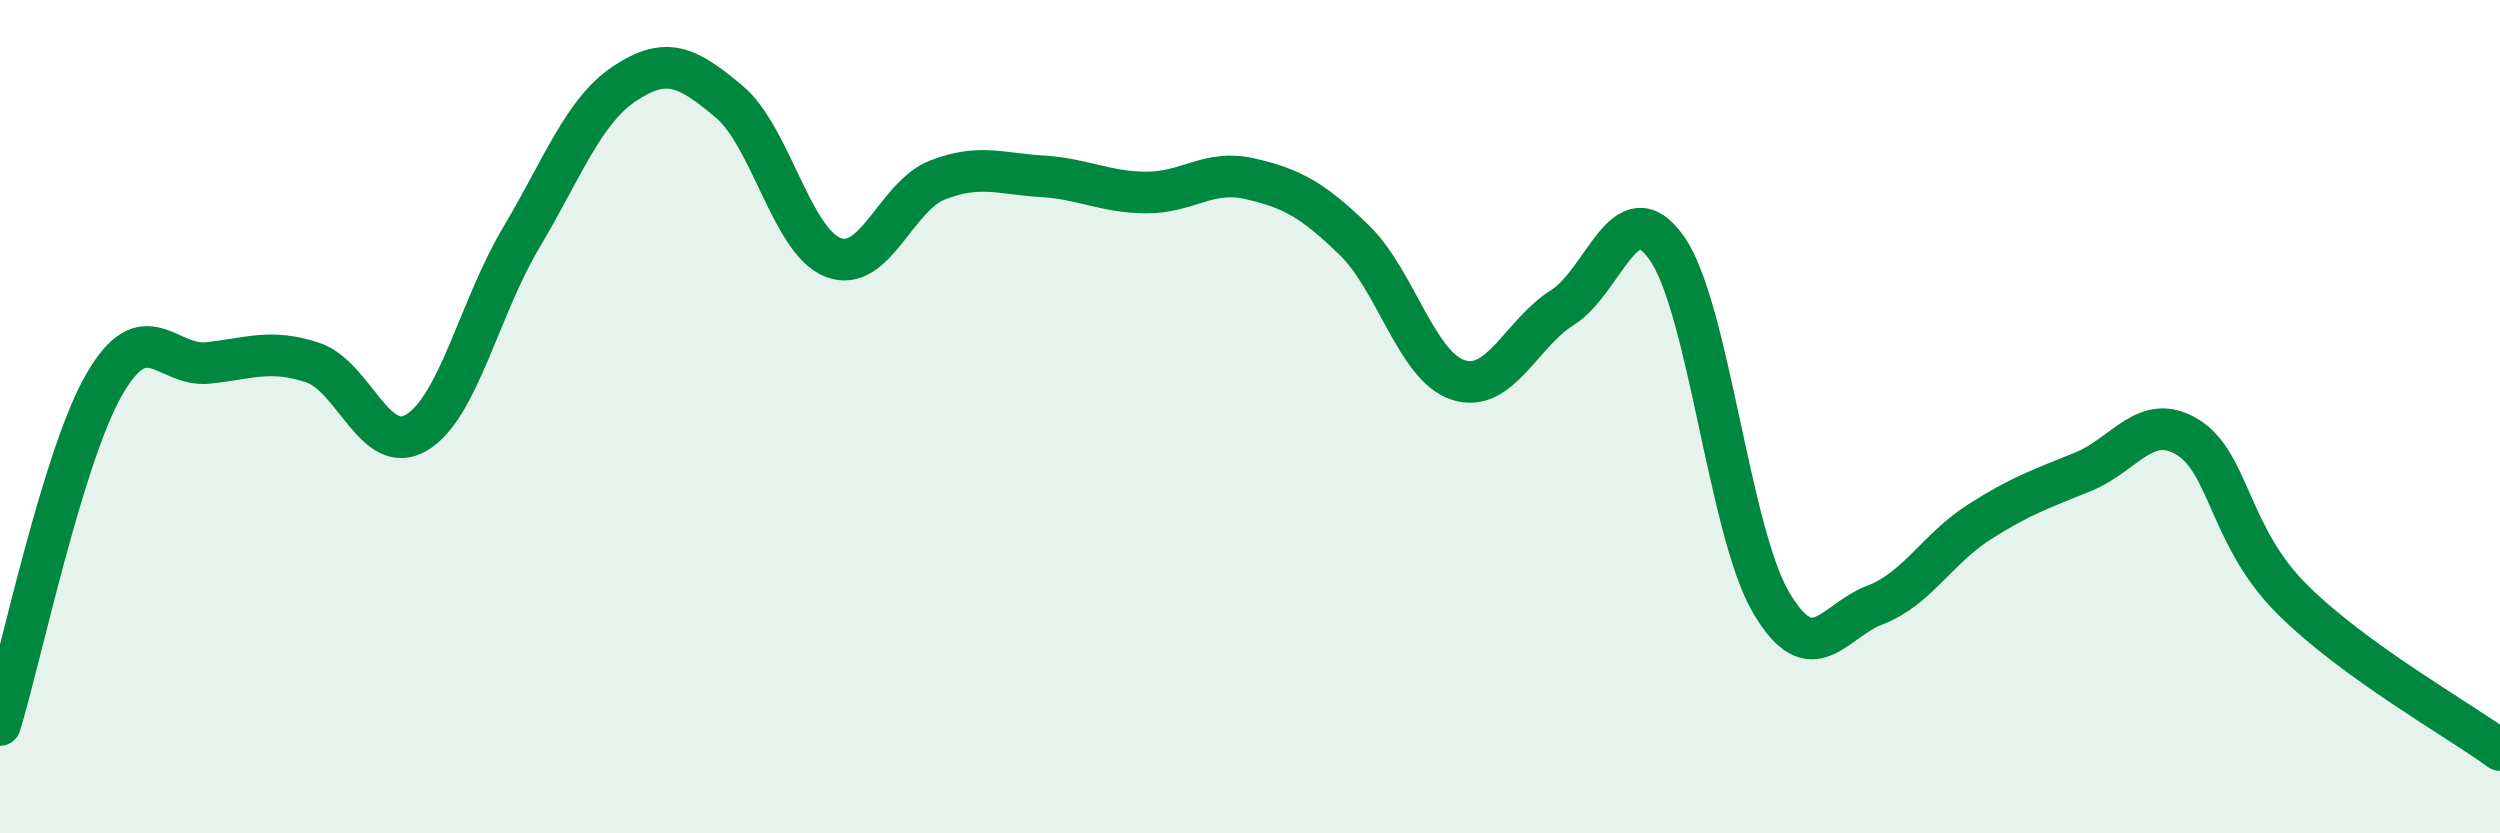 
    <svg width="60" height="20" viewBox="0 0 60 20" xmlns="http://www.w3.org/2000/svg">
      <path
        d="M 0,17.4 C 0.5,15.77 1.5,10.97 2.5,9.23 C 3.5,7.49 4,8.82 5,8.71 C 6,8.6 6.5,8.37 7.5,8.7 C 8.5,9.03 9,10.98 10,10.38 C 11,9.78 11.5,7.4 12.5,5.72 C 13.5,4.04 14,2.66 15,2 C 16,1.34 16.5,1.6 17.5,2.44 C 18.5,3.28 19,5.8 20,6.18 C 21,6.56 21.5,4.71 22.5,4.32 C 23.5,3.93 24,4.17 25,4.23 C 26,4.29 26.5,4.61 27.5,4.62 C 28.5,4.63 29,4.06 30,4.29 C 31,4.52 31.5,4.79 32.5,5.76 C 33.5,6.73 34,8.8 35,9.12 C 36,9.44 36.5,8.01 37.5,7.38 C 38.5,6.75 39,4.54 40,5.95 C 41,7.36 41.5,12.74 42.5,14.45 C 43.5,16.16 44,14.9 45,14.52 C 46,14.14 46.5,13.17 47.5,12.53 C 48.5,11.89 49,11.73 50,11.32 C 51,10.91 51.5,9.88 52.5,10.49 C 53.5,11.1 53.5,12.87 55,14.37 C 56.5,15.87 59,17.27 60,18L60 20L0 20Z"
        fill="#008740"
        opacity="0.1"
        stroke-linecap="round"
        stroke-linejoin="round"
      />
      <path
        d="M 0,17.4 C 0.5,15.77 1.5,10.97 2.5,9.23 C 3.5,7.49 4,8.82 5,8.71 C 6,8.6 6.5,8.37 7.5,8.7 C 8.5,9.03 9,10.98 10,10.38 C 11,9.78 11.5,7.4 12.5,5.72 C 13.5,4.04 14,2.66 15,2 C 16,1.34 16.5,1.6 17.5,2.44 C 18.5,3.28 19,5.8 20,6.18 C 21,6.56 21.5,4.71 22.5,4.32 C 23.5,3.93 24,4.17 25,4.23 C 26,4.29 26.5,4.61 27.5,4.62 C 28.5,4.63 29,4.06 30,4.29 C 31,4.52 31.5,4.79 32.5,5.76 C 33.5,6.73 34,8.8 35,9.12 C 36,9.44 36.5,8.01 37.5,7.38 C 38.5,6.75 39,4.54 40,5.95 C 41,7.36 41.5,12.74 42.5,14.45 C 43.5,16.16 44,14.9 45,14.52 C 46,14.14 46.5,13.17 47.5,12.53 C 48.5,11.89 49,11.73 50,11.32 C 51,10.91 51.5,9.88 52.5,10.49 C 53.5,11.1 53.5,12.87 55,14.37 C 56.5,15.87 59,17.27 60,18"
        stroke="#008740"
        stroke-width="1"
        fill="none"
        stroke-linecap="round"
        stroke-linejoin="round"
      />
    </svg>
  